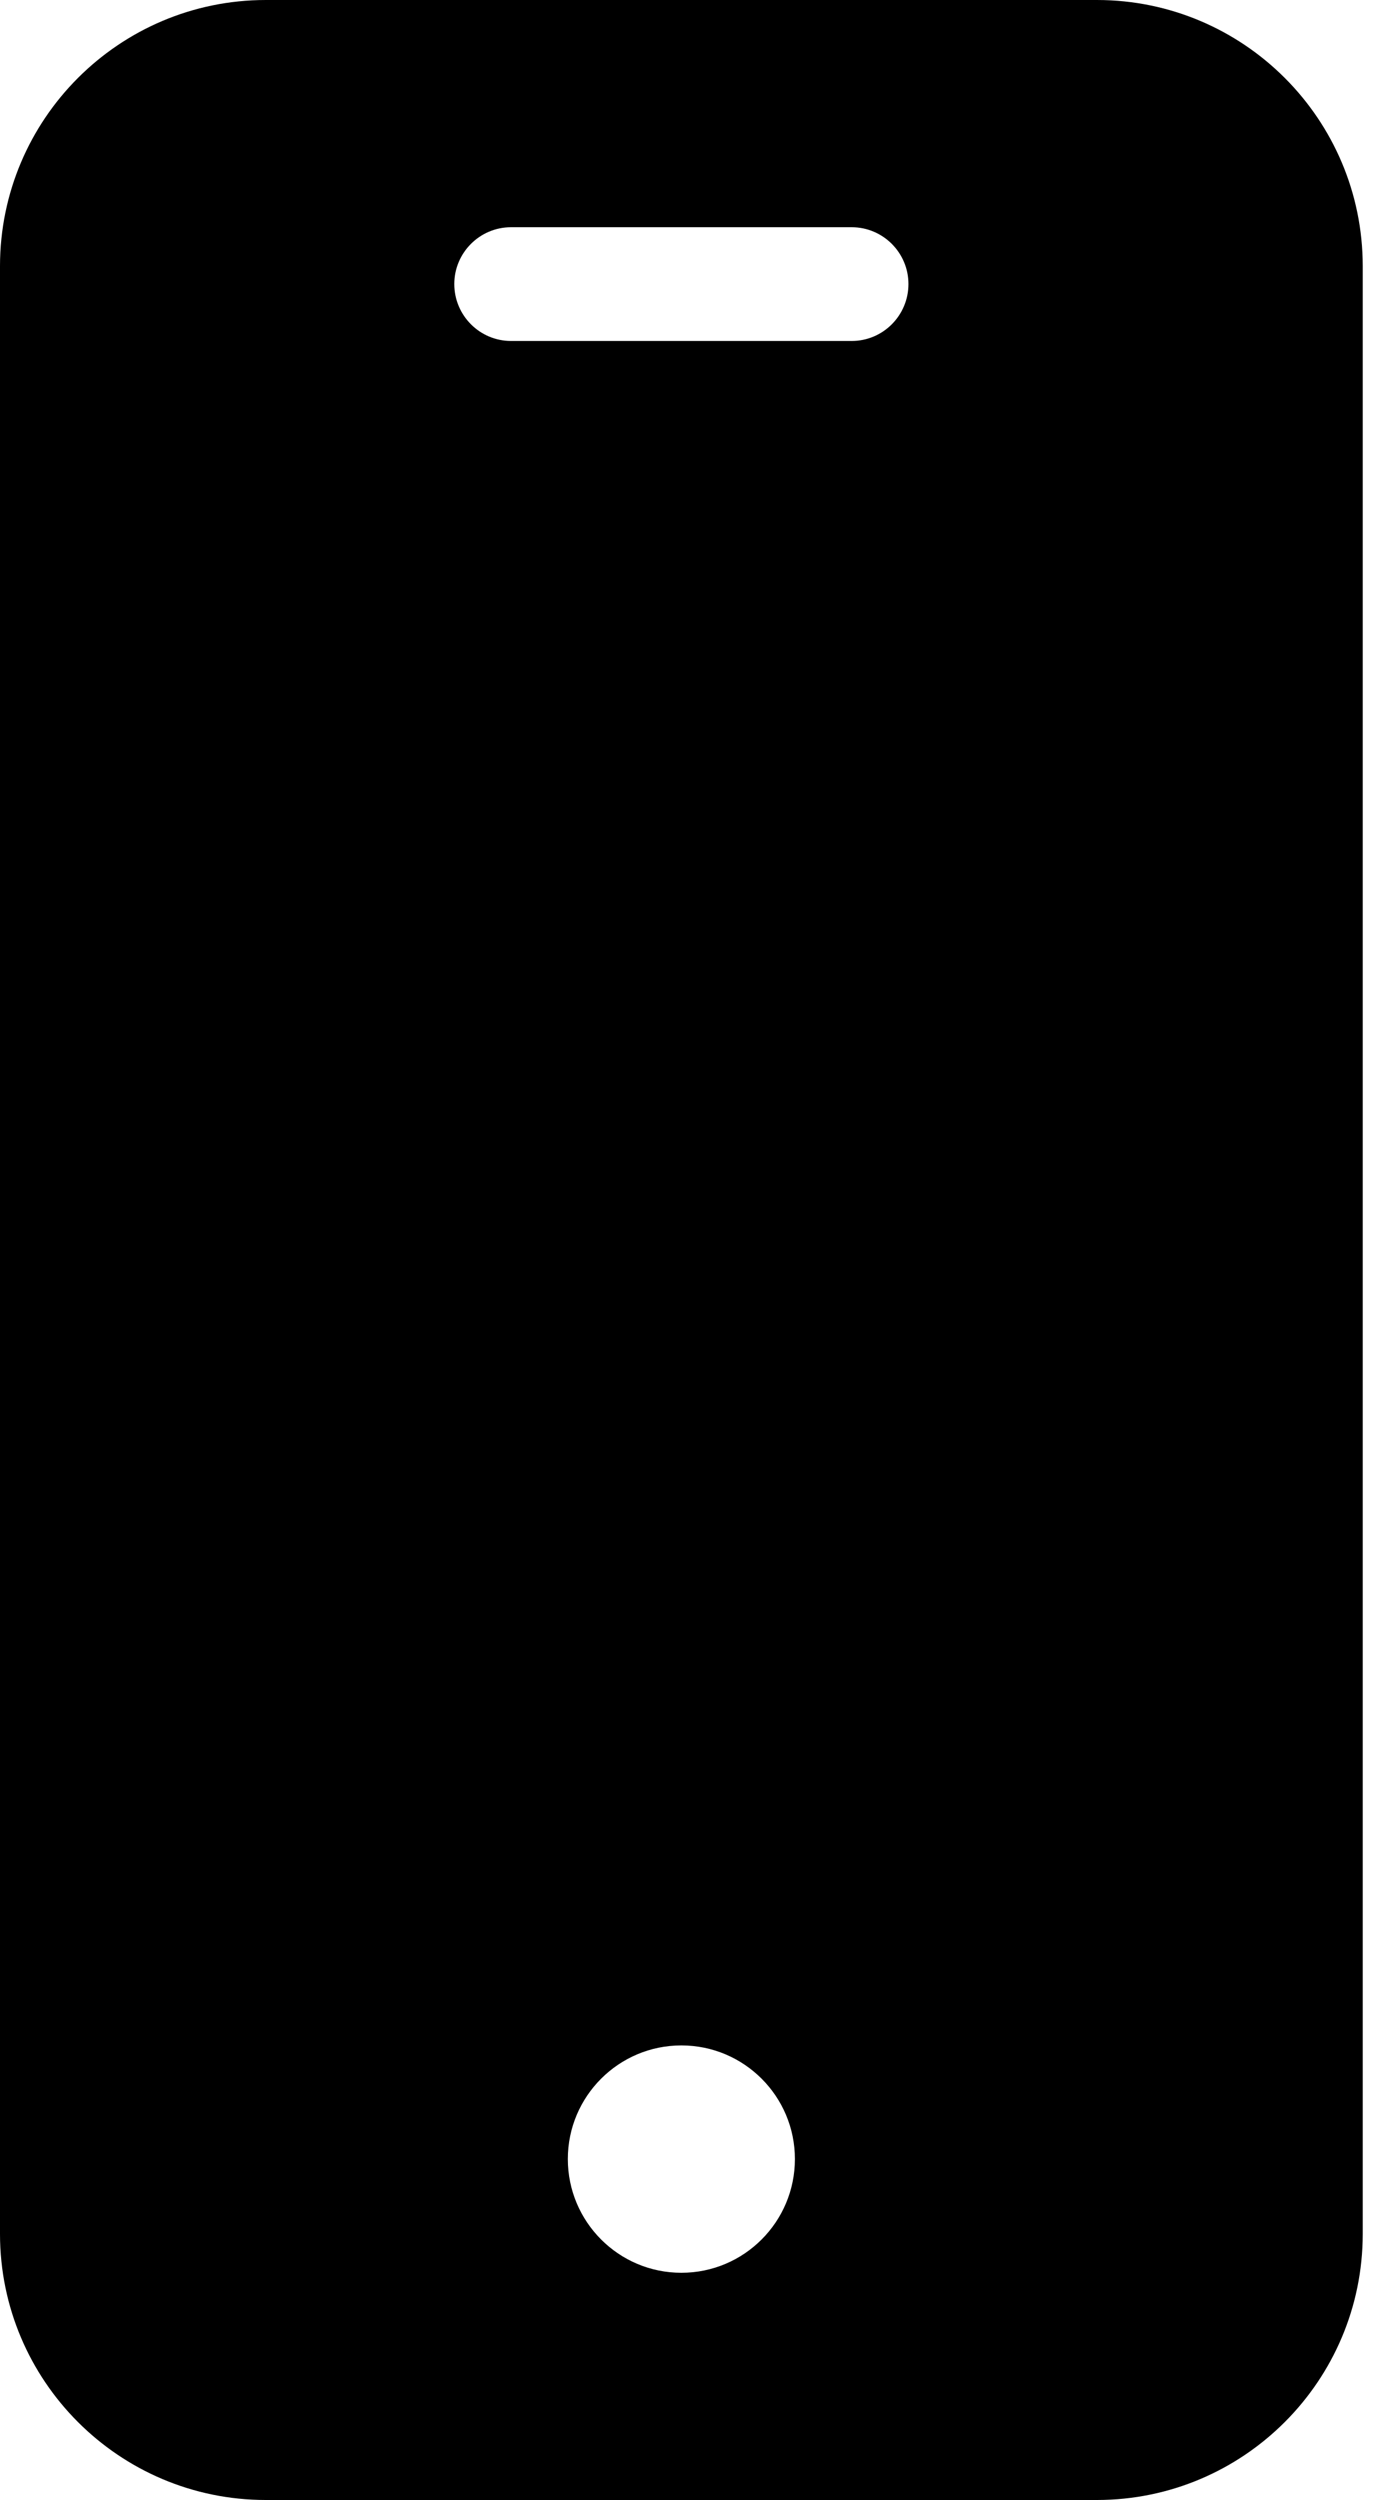 <?xml version="1.0" encoding="UTF-8"?> <svg xmlns="http://www.w3.org/2000/svg" width="10" height="18" viewBox="0 0 10 18" fill="none"><path d="M7.904 3.05176e-05H1.914C0.858 0.001 0.001 0.858 0 1.915V16.085C0.001 17.142 0.858 17.999 1.914 18H7.904C8.96 17.999 9.817 17.142 9.818 16.085V1.915C9.817 0.858 8.96 0.001 7.904 3.05176e-05ZM4.909 16.364C4.457 16.364 4.091 15.997 4.091 15.545C4.091 15.094 4.457 14.727 4.909 14.727C5.361 14.727 5.727 15.094 5.727 15.545C5.727 15.997 5.361 16.364 4.909 16.364ZM6.136 2.455H3.682C3.456 2.455 3.273 2.271 3.273 2.045C3.273 1.82 3.456 1.636 3.682 1.636H6.136C6.362 1.636 6.545 1.82 6.545 2.045C6.545 2.271 6.362 2.455 6.136 2.455Z" fill="black"></path></svg> 